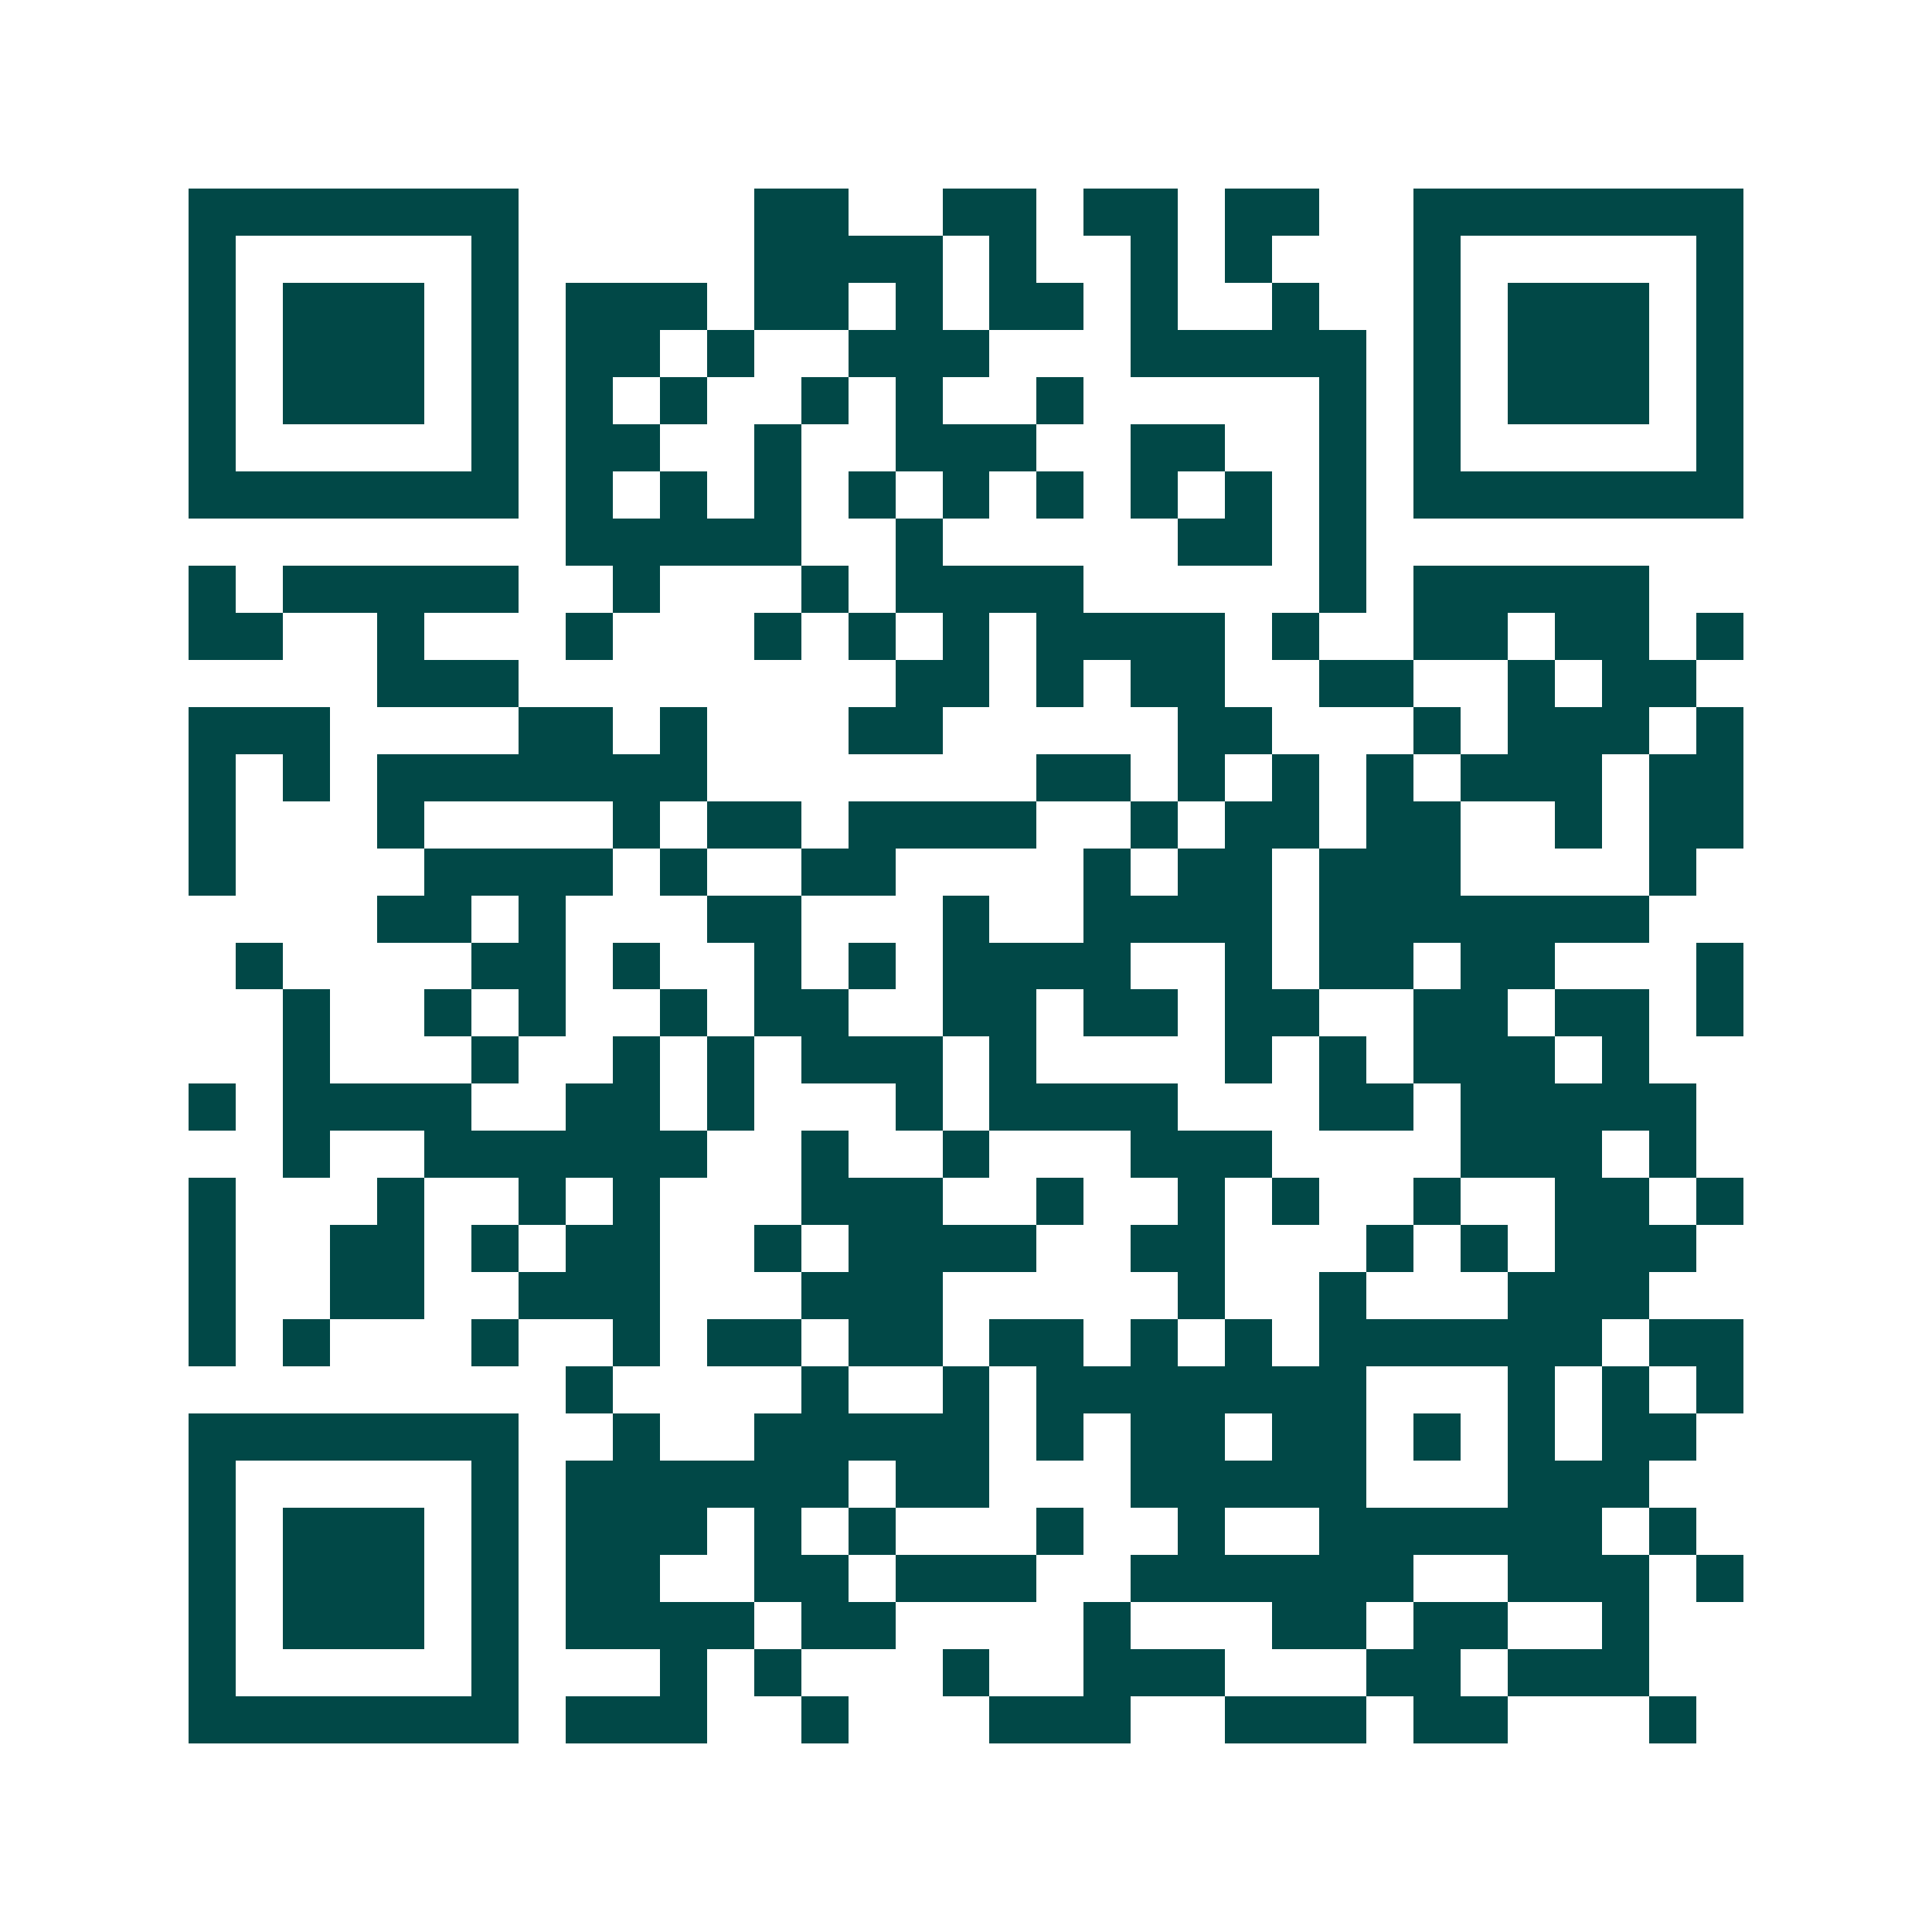 <svg xmlns="http://www.w3.org/2000/svg" width="200" height="200" viewBox="0 0 41 41" shape-rendering="crispEdges"><path fill="#ffffff" d="M0 0h41v41H0z"/><path stroke="#014847" d="M4 4.5h7m5 0h2m2 0h2m1 0h2m1 0h2m2 0h7M4 5.5h1m5 0h1m5 0h4m1 0h1m2 0h1m1 0h1m3 0h1m5 0h1M4 6.5h1m1 0h3m1 0h1m1 0h3m1 0h2m1 0h1m1 0h2m1 0h1m2 0h1m2 0h1m1 0h3m1 0h1M4 7.5h1m1 0h3m1 0h1m1 0h2m1 0h1m2 0h3m3 0h5m1 0h1m1 0h3m1 0h1M4 8.5h1m1 0h3m1 0h1m1 0h1m1 0h1m2 0h1m1 0h1m2 0h1m5 0h1m1 0h1m1 0h3m1 0h1M4 9.5h1m5 0h1m1 0h2m2 0h1m2 0h3m2 0h2m2 0h1m1 0h1m5 0h1M4 10.5h7m1 0h1m1 0h1m1 0h1m1 0h1m1 0h1m1 0h1m1 0h1m1 0h1m1 0h1m1 0h7M12 11.5h5m2 0h1m5 0h2m1 0h1M4 12.5h1m1 0h5m2 0h1m3 0h1m1 0h4m5 0h1m1 0h5M4 13.5h2m2 0h1m3 0h1m3 0h1m1 0h1m1 0h1m1 0h4m1 0h1m2 0h2m1 0h2m1 0h1M8 14.5h3m8 0h2m1 0h1m1 0h2m2 0h2m2 0h1m1 0h2M4 15.5h3m4 0h2m1 0h1m3 0h2m5 0h2m3 0h1m1 0h3m1 0h1M4 16.5h1m1 0h1m1 0h7m7 0h2m1 0h1m1 0h1m1 0h1m1 0h3m1 0h2M4 17.5h1m3 0h1m4 0h1m1 0h2m1 0h4m2 0h1m1 0h2m1 0h2m2 0h1m1 0h2M4 18.5h1m4 0h4m1 0h1m2 0h2m4 0h1m1 0h2m1 0h3m4 0h1M8 19.5h2m1 0h1m3 0h2m3 0h1m2 0h4m1 0h7M5 20.5h1m4 0h2m1 0h1m2 0h1m1 0h1m1 0h4m2 0h1m1 0h2m1 0h2m3 0h1M6 21.5h1m2 0h1m1 0h1m2 0h1m1 0h2m2 0h2m1 0h2m1 0h2m2 0h2m1 0h2m1 0h1M6 22.5h1m3 0h1m2 0h1m1 0h1m1 0h3m1 0h1m4 0h1m1 0h1m1 0h3m1 0h1M4 23.5h1m1 0h4m2 0h2m1 0h1m3 0h1m1 0h4m3 0h2m1 0h5M6 24.5h1m2 0h6m2 0h1m2 0h1m3 0h3m4 0h3m1 0h1M4 25.5h1m3 0h1m2 0h1m1 0h1m3 0h3m2 0h1m2 0h1m1 0h1m2 0h1m2 0h2m1 0h1M4 26.5h1m2 0h2m1 0h1m1 0h2m2 0h1m1 0h4m2 0h2m3 0h1m1 0h1m1 0h3M4 27.5h1m2 0h2m2 0h3m3 0h3m5 0h1m2 0h1m3 0h3M4 28.5h1m1 0h1m3 0h1m2 0h1m1 0h2m1 0h2m1 0h2m1 0h1m1 0h1m1 0h6m1 0h2M12 29.5h1m4 0h1m2 0h1m1 0h7m3 0h1m1 0h1m1 0h1M4 30.5h7m2 0h1m2 0h5m1 0h1m1 0h2m1 0h2m1 0h1m1 0h1m1 0h2M4 31.5h1m5 0h1m1 0h6m1 0h2m3 0h5m3 0h3M4 32.5h1m1 0h3m1 0h1m1 0h3m1 0h1m1 0h1m3 0h1m2 0h1m2 0h6m1 0h1M4 33.5h1m1 0h3m1 0h1m1 0h2m2 0h2m1 0h3m2 0h6m2 0h3m1 0h1M4 34.5h1m1 0h3m1 0h1m1 0h4m1 0h2m4 0h1m3 0h2m1 0h2m2 0h1M4 35.5h1m5 0h1m3 0h1m1 0h1m3 0h1m2 0h3m3 0h2m1 0h3M4 36.5h7m1 0h3m2 0h1m3 0h3m2 0h3m1 0h2m3 0h1"/></svg>
